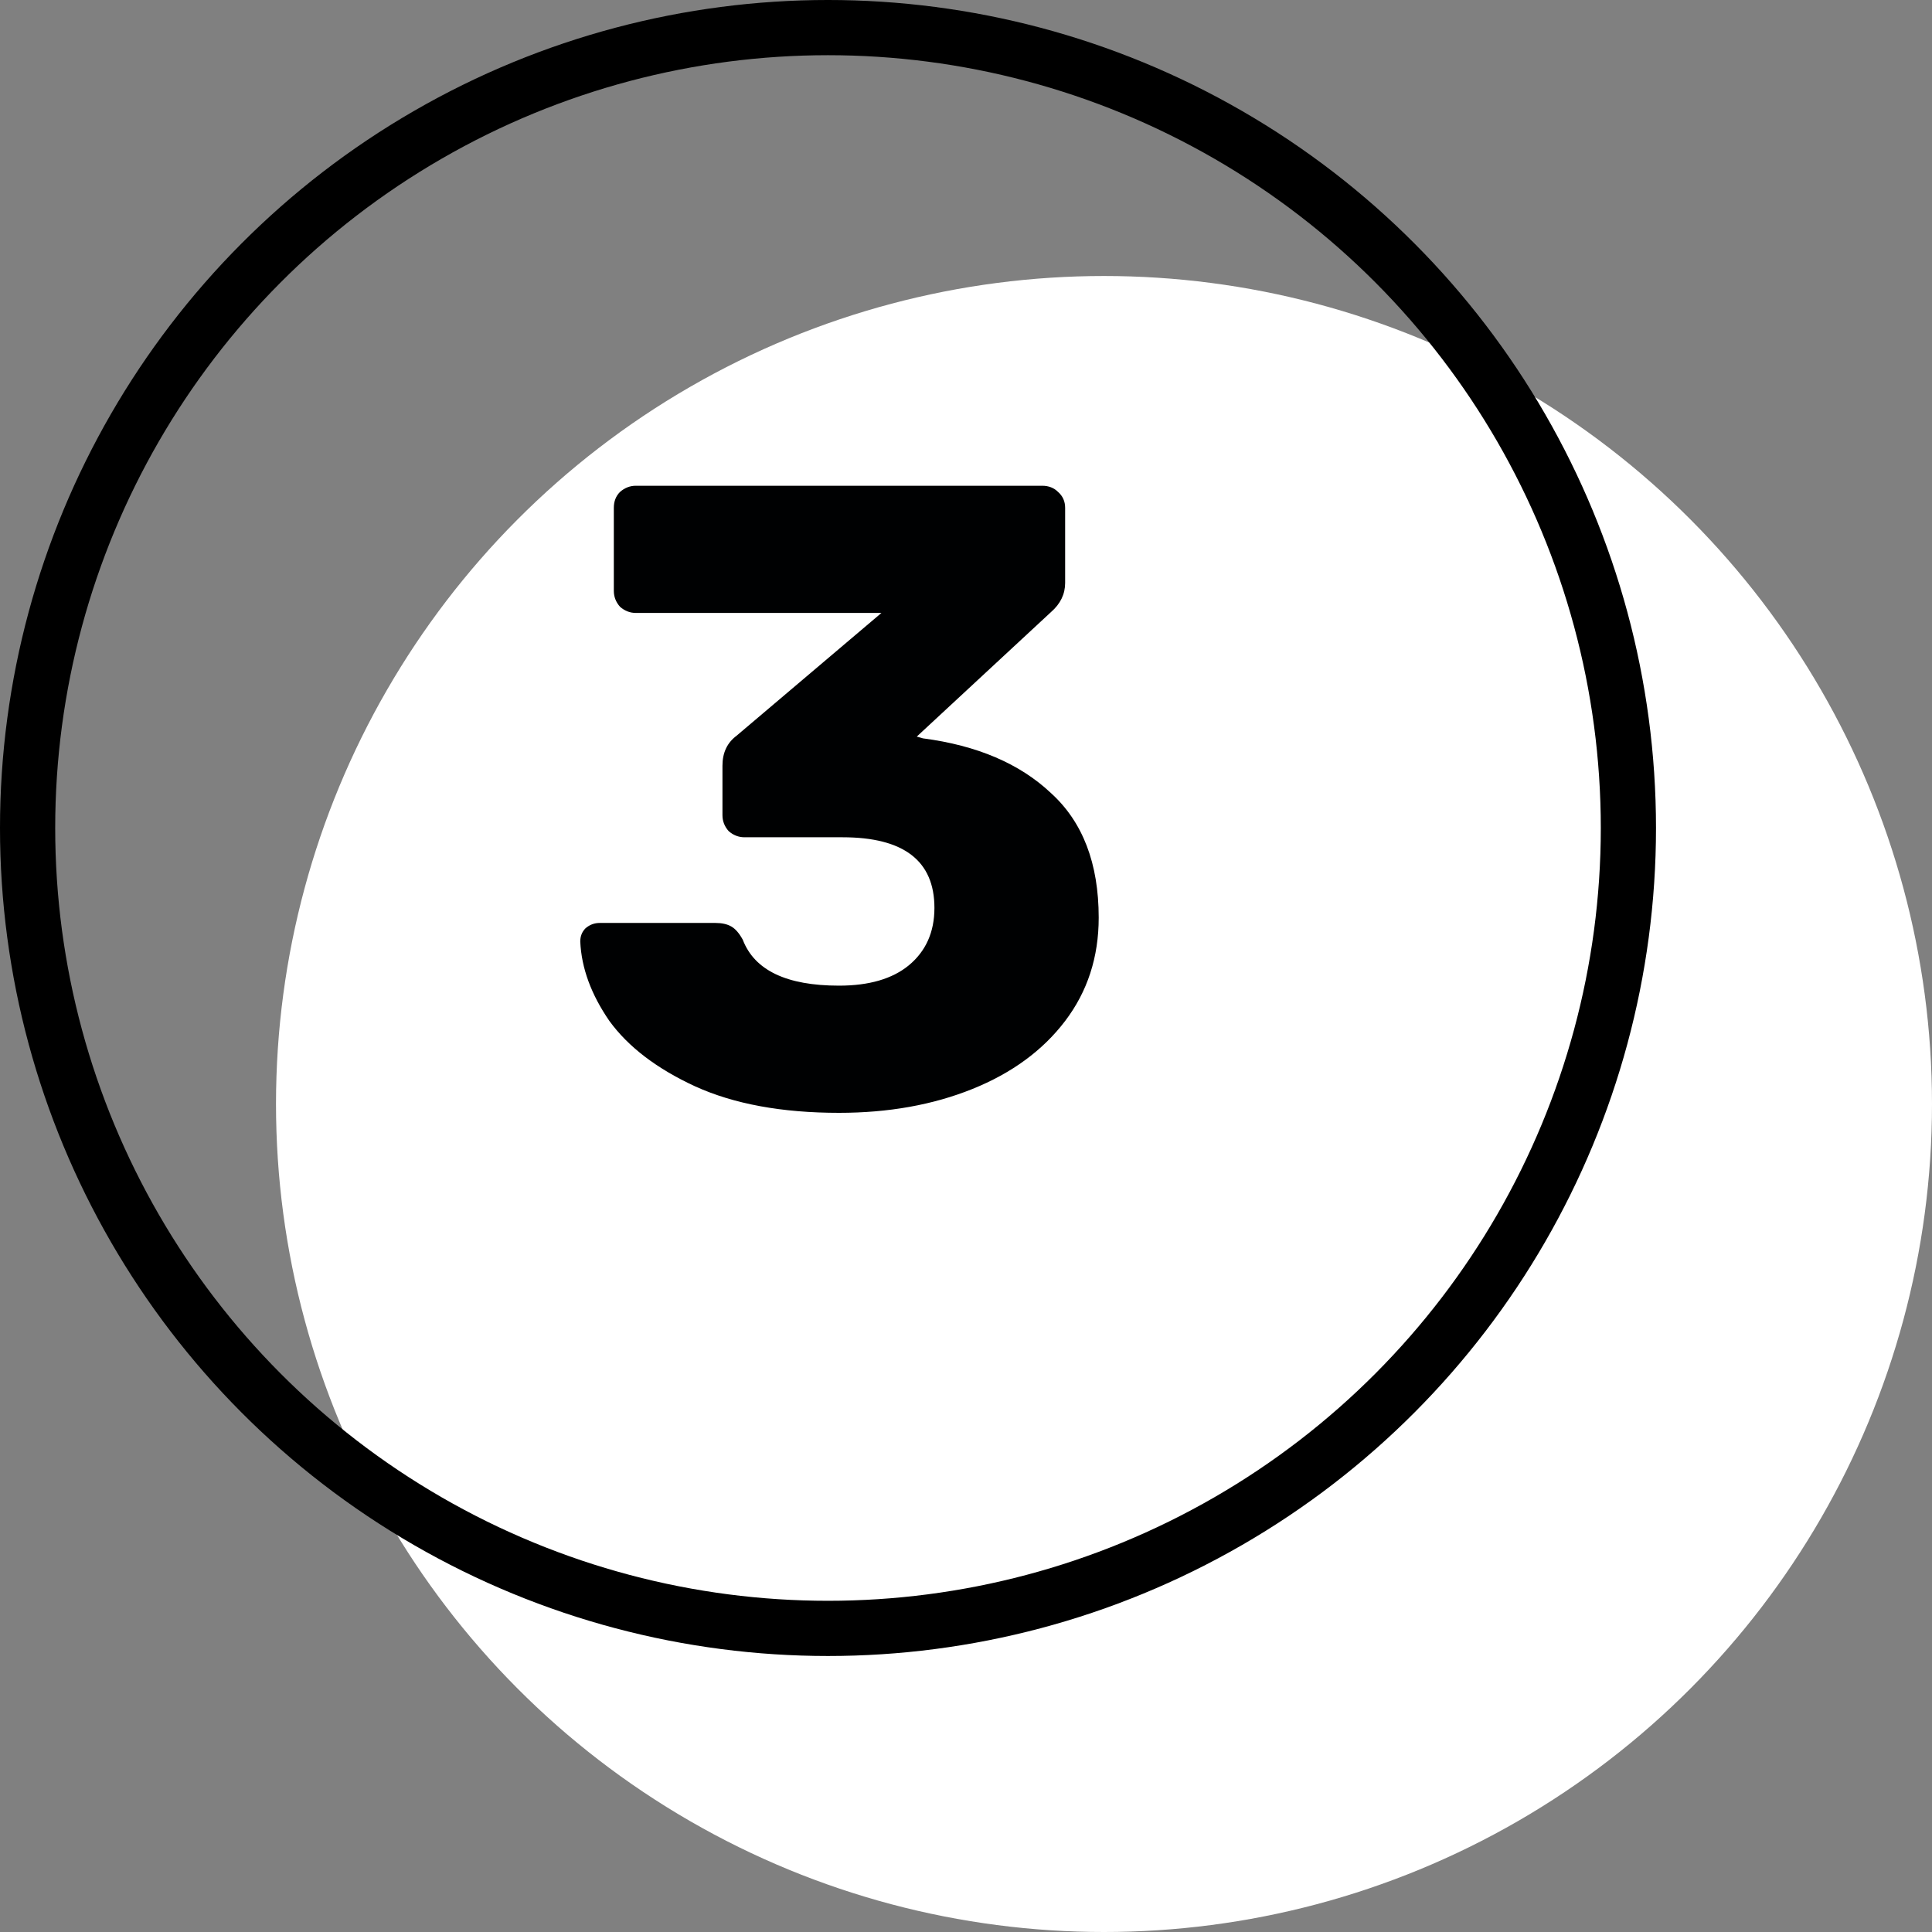 <?xml version="1.0" encoding="UTF-8"?> <svg xmlns="http://www.w3.org/2000/svg" width="35" height="35" viewBox="0 0 35 35" fill="none"><rect x="0" y="0" width="35" height="35" fill="#808080" stroke="none"/> <circle cx="20" cy="20" r="15" fill="white"></circle> <circle cx="15" cy="15" r="14.5" stroke="black"></circle> <path d="M15.2 20.16C14.165 20.16 13.296 20 12.592 19.68C11.899 19.36 11.381 18.965 11.04 18.496C10.709 18.016 10.533 17.536 10.512 17.056C10.512 16.96 10.544 16.88 10.608 16.816C10.683 16.752 10.768 16.72 10.864 16.72H12.96C13.077 16.72 13.173 16.741 13.248 16.784C13.323 16.827 13.392 16.907 13.456 17.024C13.669 17.579 14.251 17.856 15.2 17.856C15.744 17.856 16.165 17.733 16.464 17.488C16.773 17.232 16.928 16.885 16.928 16.448C16.928 15.595 16.373 15.168 15.264 15.168H13.488C13.381 15.168 13.285 15.131 13.2 15.056C13.125 14.971 13.088 14.875 13.088 14.768V13.872C13.088 13.637 13.173 13.456 13.344 13.328L15.968 11.104H11.52C11.413 11.104 11.317 11.067 11.232 10.992C11.157 10.907 11.12 10.811 11.12 10.704V9.2C11.12 9.083 11.157 8.987 11.232 8.912C11.317 8.837 11.413 8.8 11.52 8.8H18.88C18.997 8.8 19.093 8.837 19.168 8.912C19.253 8.987 19.296 9.083 19.296 9.2V10.56C19.296 10.763 19.211 10.939 19.04 11.088L16.608 13.344L16.72 13.376C17.701 13.504 18.475 13.835 19.04 14.368C19.616 14.891 19.904 15.643 19.904 16.624C19.904 17.339 19.701 17.963 19.296 18.496C18.891 19.029 18.331 19.44 17.616 19.728C16.901 20.016 16.096 20.16 15.2 20.16Z" fill="#000102"></path> </svg> 